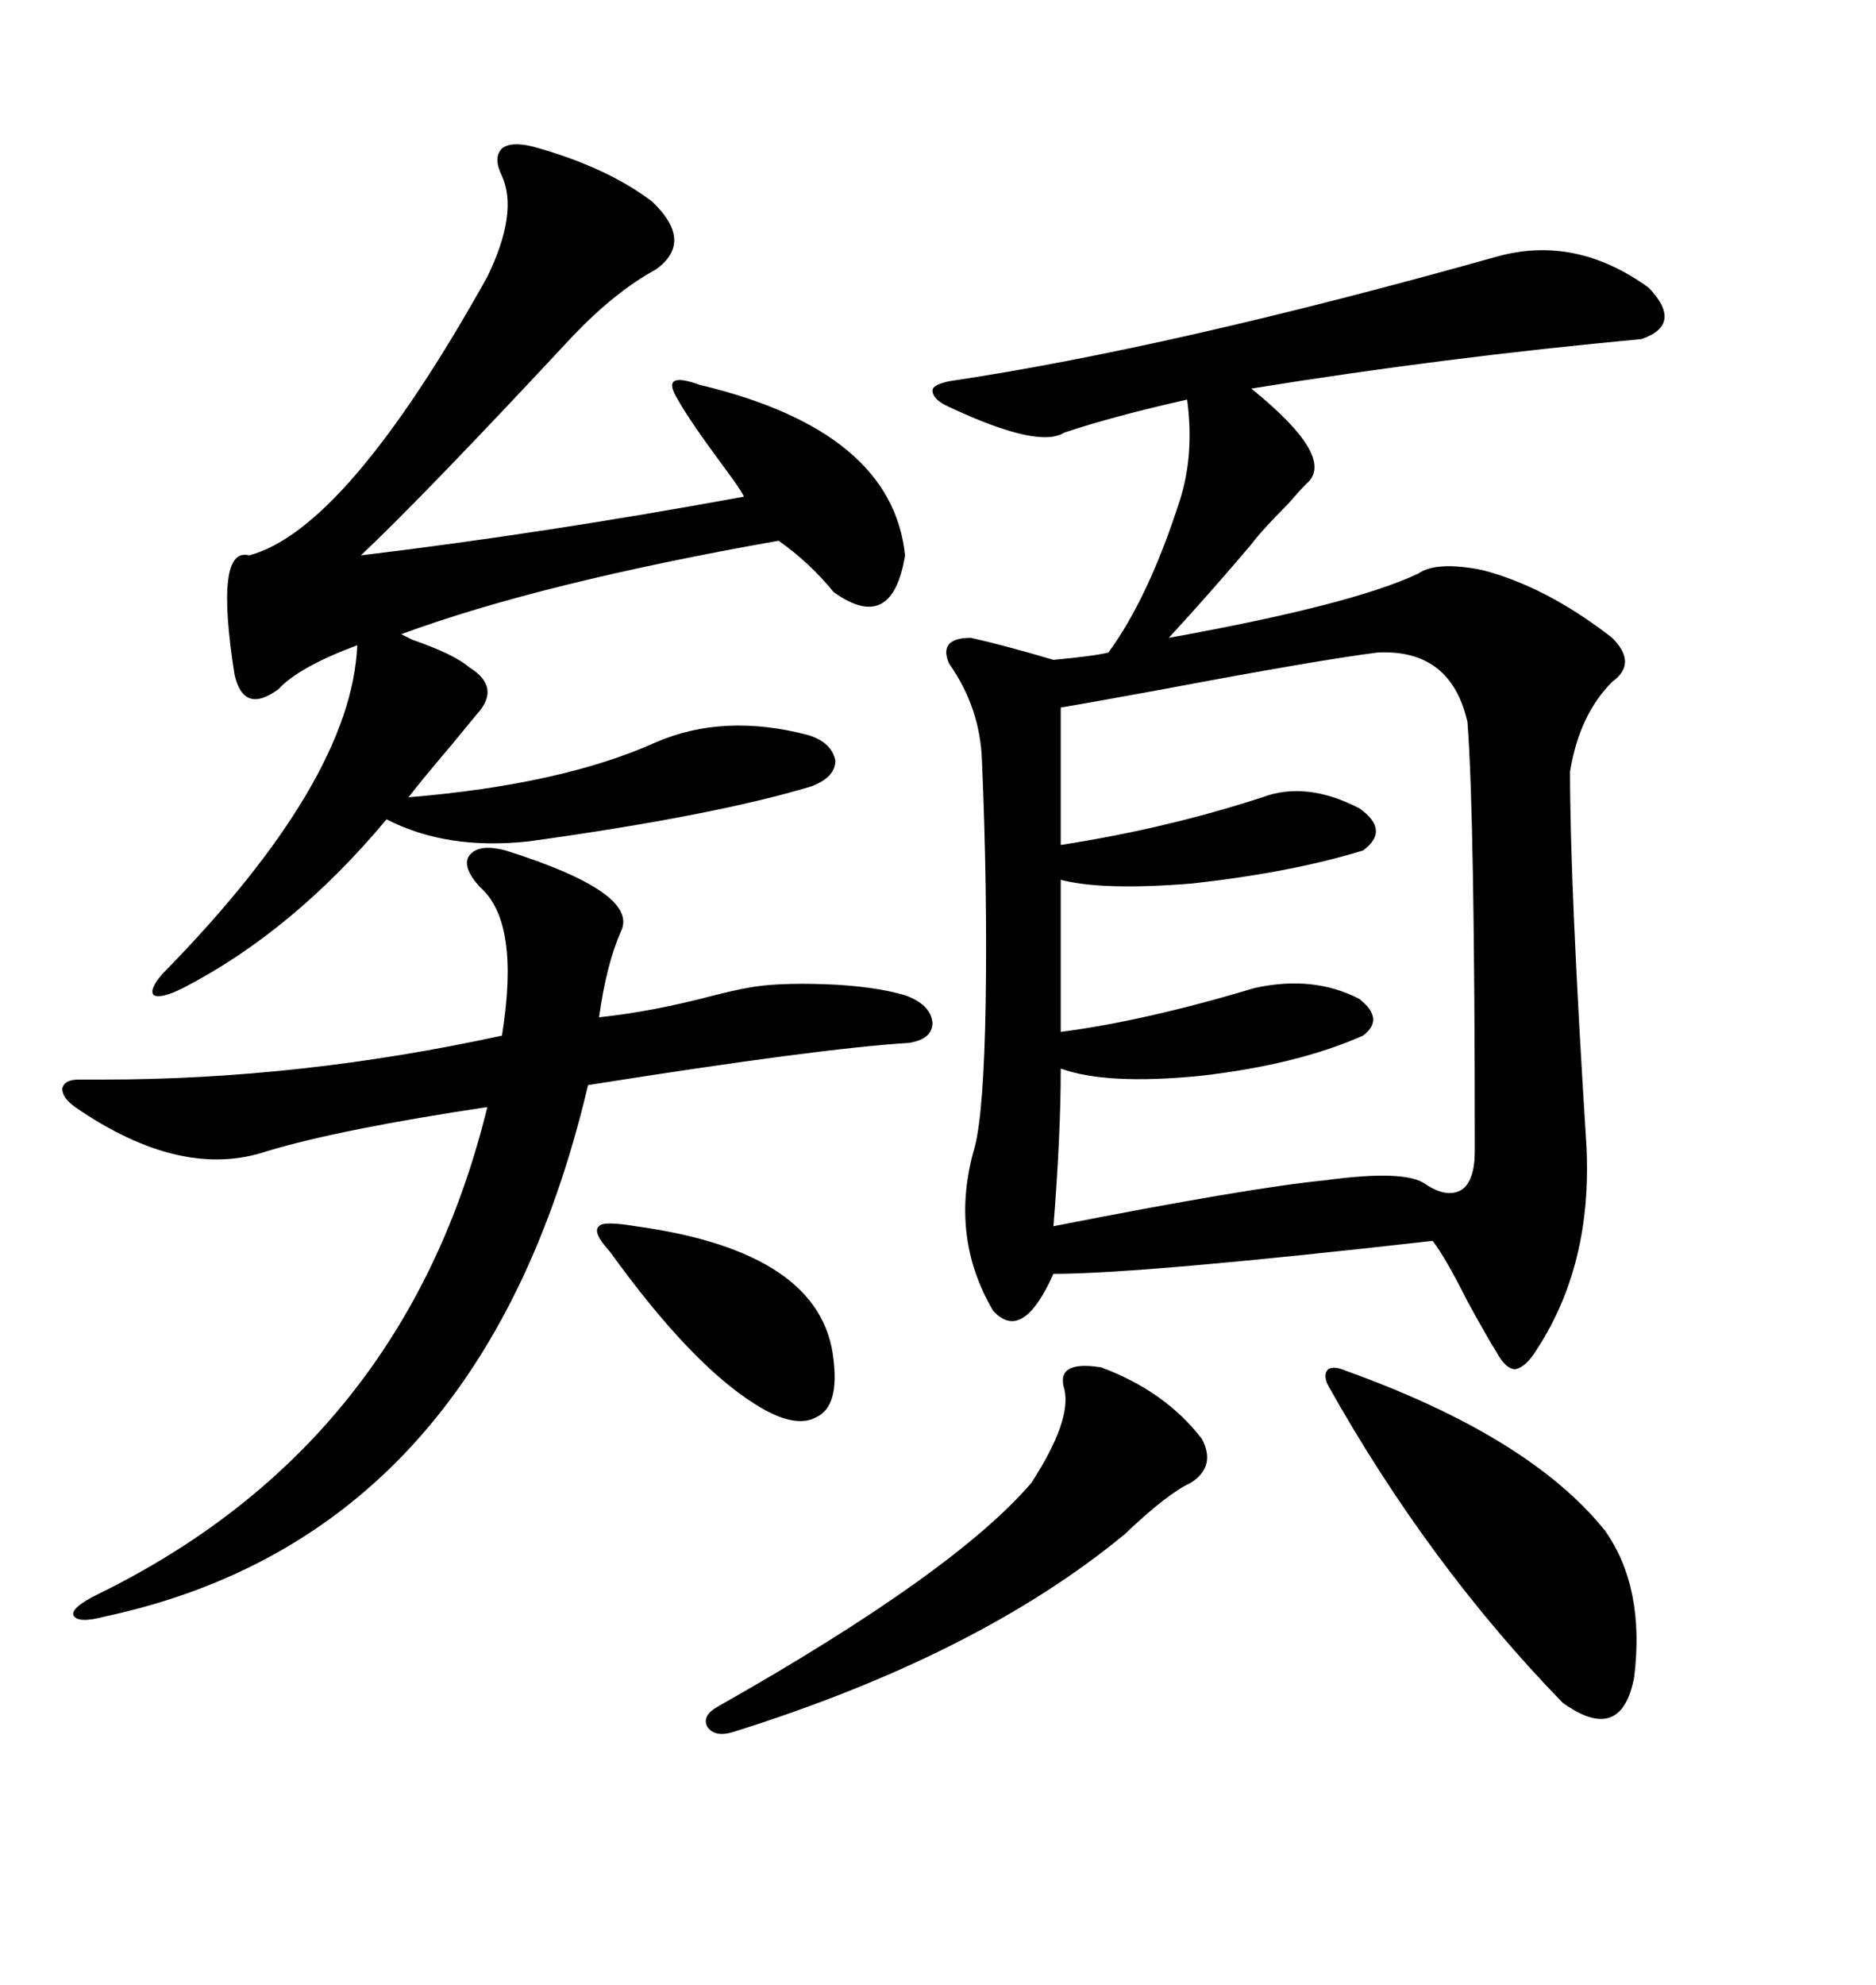 <svg xmlns="http://www.w3.org/2000/svg" xmlns:xlink="http://www.w3.org/1999/xlink" width="300" height="317.285"><path d="M239.36 41.02L239.36 41.02Q251.95 37.50 263.67 46.00L263.67 46.00Q269.24 51.86 262.50 54.20L262.50 54.20Q230.86 57.13 200.10 62.11L200.10 62.11Q213.87 73.24 208.89 77.34L208.89 77.34Q208.01 78.22 205.96 80.57L205.96 80.57Q201.86 84.67 200.10 87.01L200.10 87.01Q193.65 94.63 186.91 101.95L186.91 101.95Q216.21 96.68 226.76 91.70L226.76 91.70Q229.69 89.65 237.01 91.11L237.01 91.11Q247.27 93.75 257.81 101.95L257.81 101.95Q261.91 106.05 257.81 108.98L257.81 108.98Q252.54 114.26 251.07 123.34L251.07 123.34Q251.07 141.80 253.71 183.40L253.71 183.40Q254.59 202.15 245.80 215.63L245.80 215.63Q244.04 218.55 242.29 218.85L242.29 218.85Q240.82 218.85 239.36 216.21L239.36 216.21Q237.89 213.87 234.67 208.01L234.67 208.01Q231.15 200.98 229.10 198.34L229.10 198.34Q182.52 203.61 168.46 203.61L168.46 203.61Q163.48 214.75 158.79 209.47L158.79 209.47Q151.76 197.46 155.86 183.40L155.86 183.40Q157.32 177.83 157.62 160.55L157.62 160.55Q157.91 142.09 157.03 121.58L157.03 121.58Q156.74 113.09 151.76 106.05L151.76 106.05Q150 101.95 155.27 101.95L155.27 101.95Q160.55 103.13 168.46 105.47L168.46 105.47Q174.90 104.88 177.25 104.30L177.25 104.30Q183.69 95.51 188.67 79.98L188.67 79.98Q191.02 72.66 189.84 63.87L189.84 63.87Q178.13 66.50 170.21 69.14L170.21 69.14Q166.11 71.78 151.76 65.04L151.76 65.04Q149.12 63.87 149.12 62.40L149.12 62.40Q149.12 61.52 151.76 60.94L151.76 60.94Q187.21 55.66 239.36 41.02ZM220.31 104.30L220.31 104.30Q210.94 105.47 186.04 110.16L186.04 110.16Q174.90 112.21 169.63 113.09L169.63 113.09L169.63 135.06Q186.62 132.42 201.86 127.44L201.86 127.44Q208.89 124.80 217.38 129.20L217.38 129.20Q222.36 132.71 217.97 135.94L217.97 135.94Q206.54 139.45 190.72 141.21L190.72 141.21Q176.37 142.38 169.63 140.63L169.63 140.63L169.63 164.94Q183.11 163.18 200.68 157.91L200.68 157.91Q210.06 155.86 217.38 159.67L217.38 159.67Q221.48 162.89 217.97 165.53L217.97 165.53Q207.42 170.21 191.89 171.97L191.89 171.97Q176.95 173.44 169.63 170.80L169.63 170.80Q169.63 181.35 168.46 196.00L168.46 196.00Q199.80 189.84 211.82 188.67L211.82 188.67Q224.71 186.91 227.93 189.26L227.93 189.26Q231.45 191.60 233.79 190.14L233.79 190.14Q235.84 188.67 235.84 183.98L235.84 183.98Q235.84 130.66 234.67 115.43L234.67 115.43Q232.03 103.71 220.31 104.30ZM85.25 23.44L85.25 23.44Q96.97 26.66 104.30 32.23L104.30 32.23Q111.04 38.67 104.88 43.07L104.88 43.07Q98.44 46.58 91.70 53.61L91.70 53.61Q67.68 79.39 57.71 88.77L57.71 88.77Q87.01 85.25 118.95 79.39L118.95 79.39Q118.65 78.52 116.02 75L116.02 75Q110.16 67.09 108.40 63.87L108.40 63.87Q106.93 61.52 107.81 60.94L107.81 60.94Q108.69 60.35 111.91 61.52L111.91 61.52Q142.68 68.85 144.73 88.77L144.73 88.77Q142.68 101.37 133.30 94.63L133.30 94.63Q129.49 89.94 124.51 86.43L124.51 86.43Q86.43 93.16 64.16 101.37L64.16 101.37Q64.75 101.66 65.92 102.25L65.92 102.25Q72.66 104.59 75 106.64L75 106.64Q80.27 109.86 76.17 114.26L76.17 114.26Q74.71 116.02 72.07 119.24L72.07 119.24Q67.09 125.10 65.33 127.44L65.33 127.44Q89.94 125.39 104.88 118.65L104.88 118.65Q115.72 113.96 129.20 117.48L129.20 117.48Q133.01 118.65 133.59 121.58L133.59 121.58Q133.59 124.22 129.79 125.68L129.79 125.68Q114.26 130.37 84.67 134.47L84.67 134.47Q71.48 135.94 61.82 130.96L61.82 130.96Q46.88 148.83 29.30 157.91L29.30 157.91Q25.78 159.67 24.61 159.08L24.61 159.08Q23.73 158.20 26.07 155.57L26.07 155.57Q56.25 124.80 57.13 103.13L57.13 103.13Q47.75 106.64 44.53 110.16L44.53 110.16Q38.96 114.26 37.50 107.81L37.50 107.81Q34.28 87.30 39.84 88.77L39.84 88.77Q55.37 84.67 77.93 44.24L77.93 44.24Q82.91 33.98 80.27 28.13L80.27 28.13Q78.81 25.20 80.27 23.73L80.27 23.73Q81.74 22.56 85.25 23.44ZM80.86 135.94L80.86 135.94Q102.25 142.68 99.32 148.83L99.32 148.83Q96.97 154.10 95.80 162.60L95.80 162.60Q104.30 161.72 114.26 159.08L114.26 159.08Q117.77 158.20 119.53 157.91L119.53 157.91Q123.93 157.03 132.13 157.32L132.13 157.32Q139.75 157.62 144.73 159.08L144.73 159.08Q148.83 160.55 149.12 163.48L149.12 163.48Q149.12 166.11 145.31 166.70L145.31 166.70Q130.96 167.58 94.04 173.44L94.04 173.44Q77.05 245.51 16.70 258.40L16.70 258.40Q12.30 259.57 11.72 258.11L11.72 258.11Q11.43 256.93 15.53 254.88L15.53 254.88Q64.75 230.86 77.93 176.95L77.93 176.95Q54.49 180.47 42.77 183.98L42.77 183.98Q29.00 188.67 12.01 176.95L12.01 176.95Q9.96 175.49 9.96 174.02L9.96 174.02Q10.25 172.56 12.60 172.56L12.60 172.56Q13.77 172.56 16.41 172.56L16.41 172.56Q48.05 172.56 80.27 165.53L80.27 165.53Q83.20 147.36 76.76 141.80L76.76 141.80Q73.83 138.57 75 136.82L75 136.82Q76.46 134.77 80.86 135.94ZM215.33 219.14L215.33 219.14Q244.63 229.69 256.64 244.63L256.64 244.63Q263.09 253.71 261.33 268.07L261.33 268.07Q259.28 278.91 249.90 272.17L249.90 272.17Q228.52 250.20 212.40 221.48L212.40 221.48Q211.52 219.73 212.40 218.85L212.40 218.85Q213.28 218.26 215.33 219.14ZM176.07 218.55L176.07 218.55Q186.33 222.36 192.19 229.98L192.19 229.98Q194.53 234.38 190.43 237.01L190.43 237.01Q186.62 238.77 179.88 245.21L179.88 245.21Q156.45 264.55 117.19 276.86L117.19 276.86Q114.26 277.73 113.09 275.98L113.09 275.98Q112.21 274.22 114.84 272.75L114.84 272.75Q152.64 251.37 164.94 237.01L164.94 237.01Q171.39 227.05 170.21 222.07L170.21 222.07Q168.75 217.38 176.07 218.55ZM101.66 196.00L101.66 196.00Q131.54 200.10 133.30 217.38L133.30 217.38Q134.18 224.71 130.66 226.46L130.66 226.46Q127.15 228.52 120.70 224.41L120.70 224.41Q110.45 217.97 97.56 200.10L97.56 200.10Q94.63 196.88 95.80 196.00L95.80 196.00Q96.39 195.12 101.66 196.00Z"/></svg>